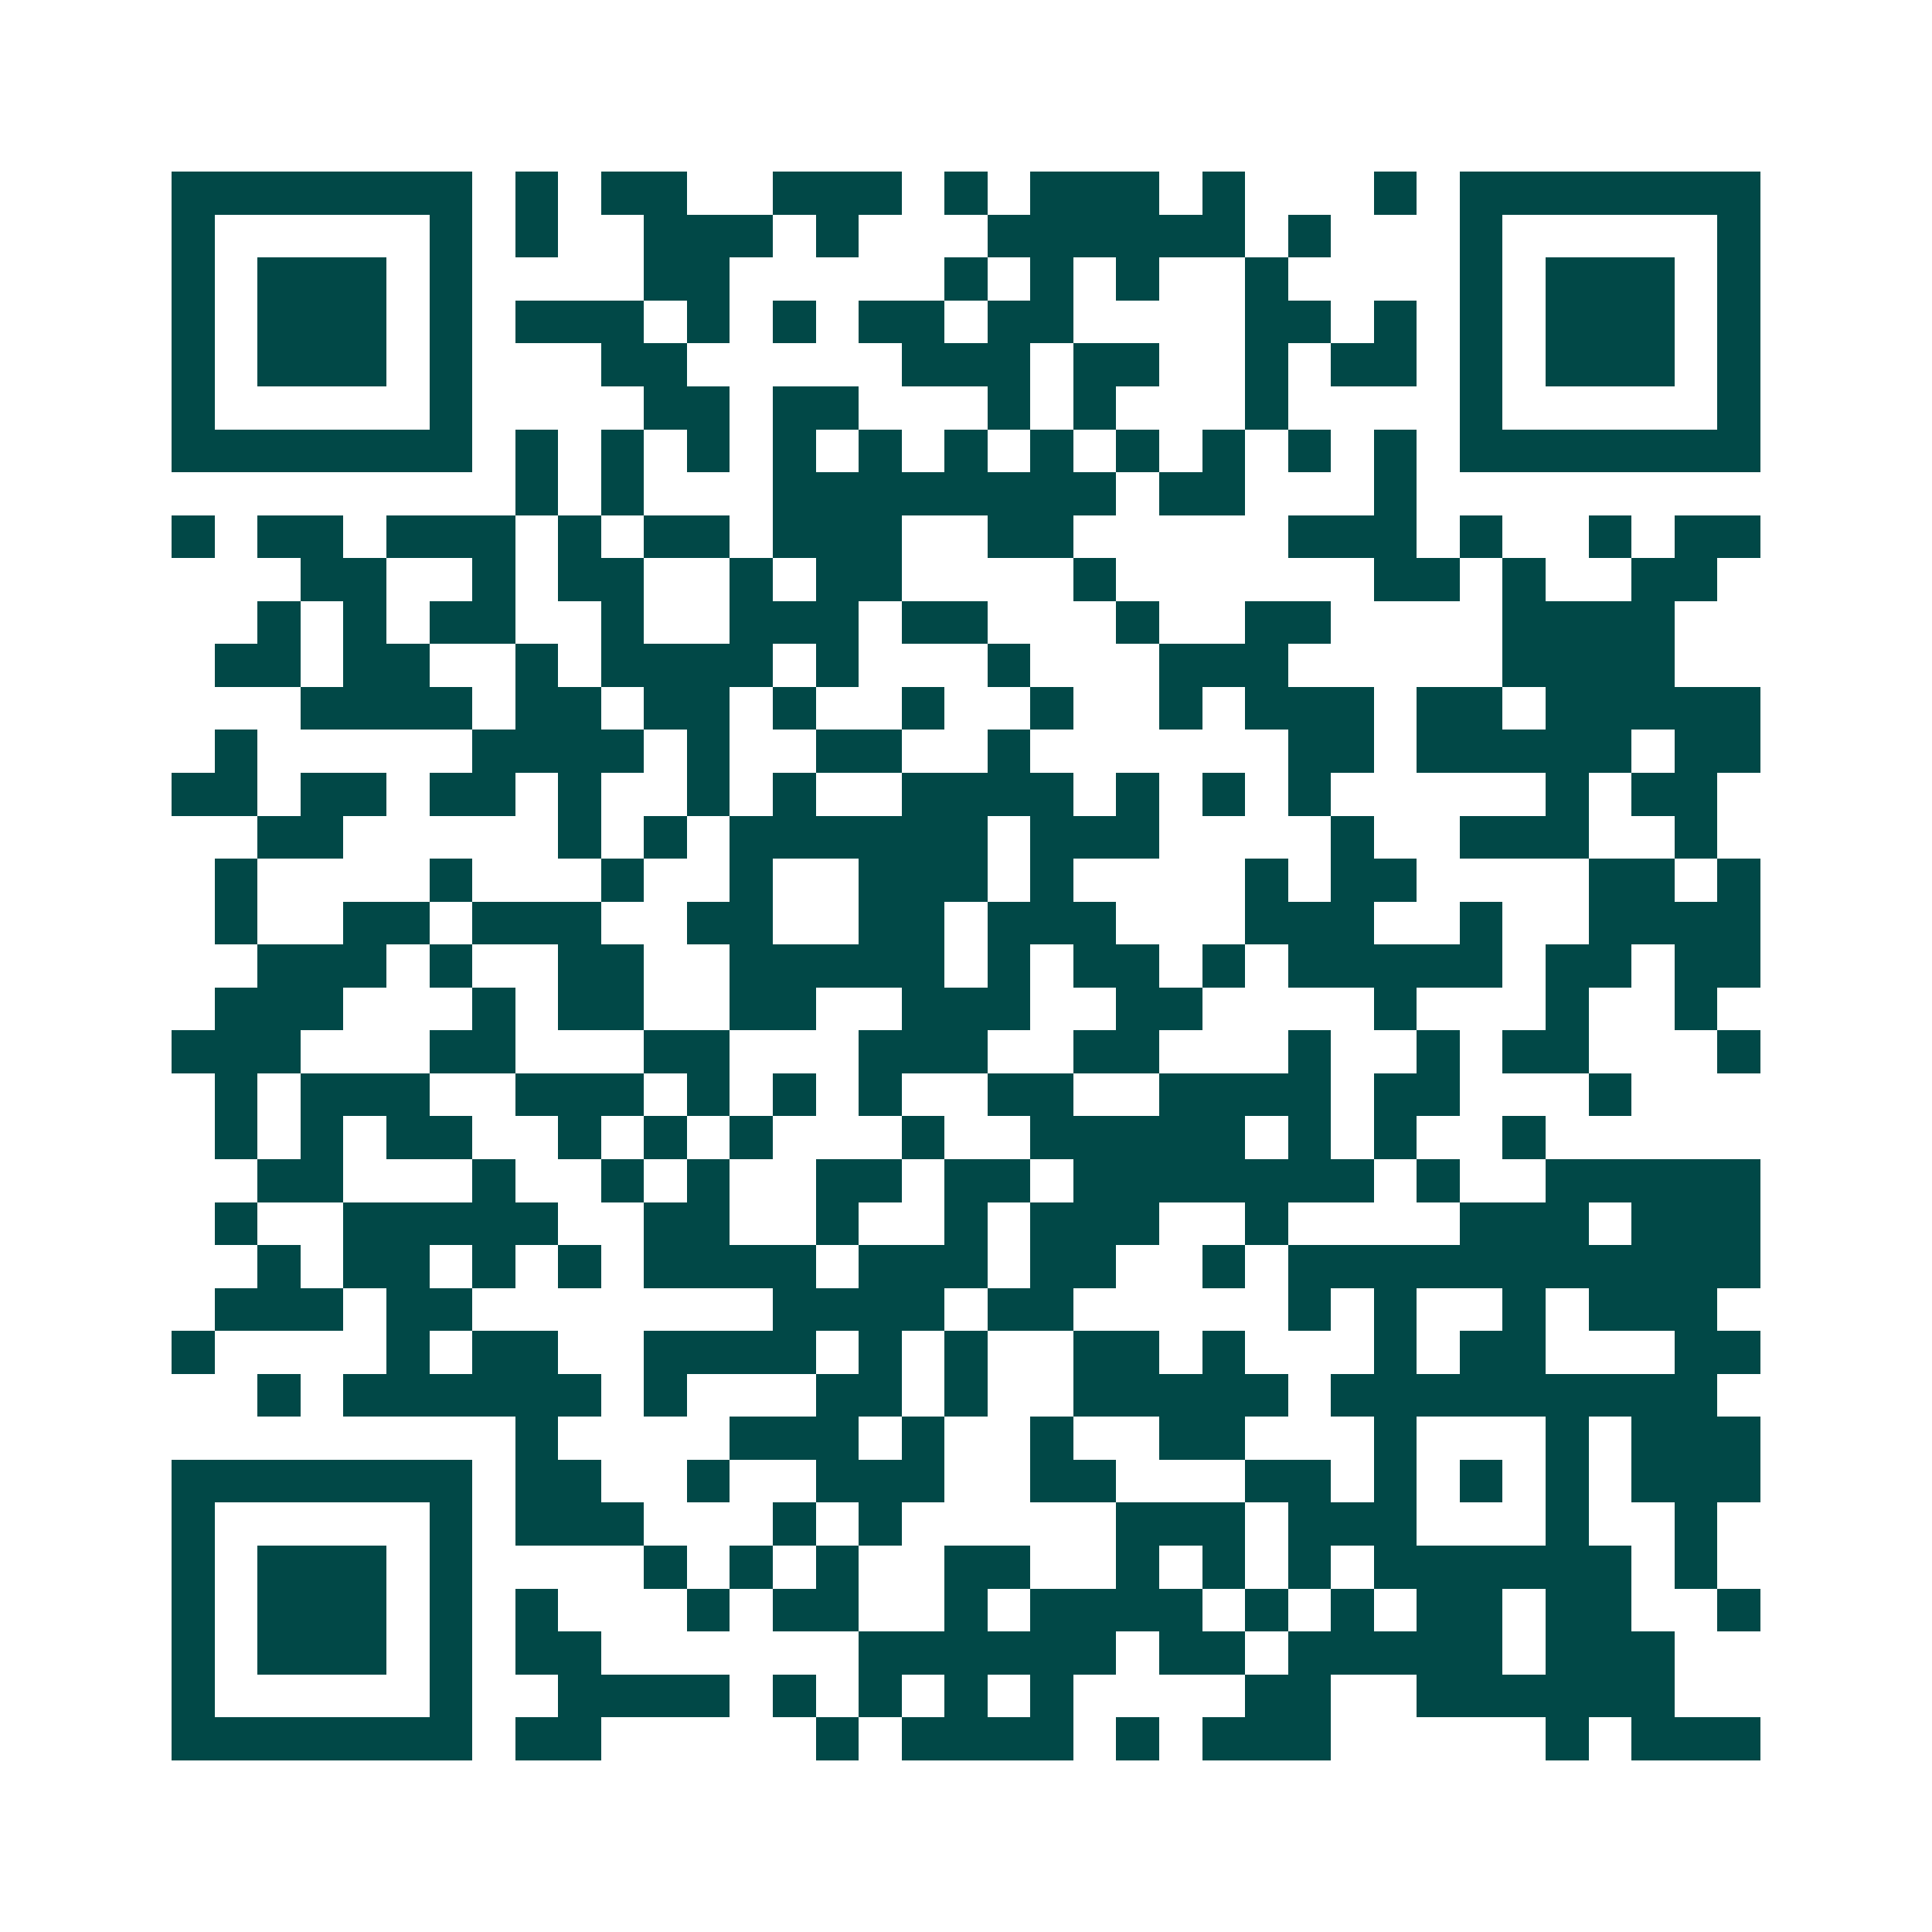 <svg xmlns="http://www.w3.org/2000/svg" width="200" height="200" viewBox="0 0 45 45" shape-rendering="crispEdges"><path fill="#ffffff" d="M0 0h45v45H0z"/><path stroke="#014847" d="M4 4.5h7m1 0h1m1 0h2m2 0h3m1 0h1m1 0h3m1 0h1m3 0h1m1 0h7M4 5.5h1m5 0h1m1 0h1m2 0h3m1 0h1m3 0h6m1 0h1m3 0h1m5 0h1M4 6.5h1m1 0h3m1 0h1m4 0h2m5 0h1m1 0h1m1 0h1m2 0h1m4 0h1m1 0h3m1 0h1M4 7.5h1m1 0h3m1 0h1m1 0h3m1 0h1m1 0h1m1 0h2m1 0h2m4 0h2m1 0h1m1 0h1m1 0h3m1 0h1M4 8.5h1m1 0h3m1 0h1m3 0h2m5 0h3m1 0h2m2 0h1m1 0h2m1 0h1m1 0h3m1 0h1M4 9.5h1m5 0h1m4 0h2m1 0h2m3 0h1m1 0h1m3 0h1m4 0h1m5 0h1M4 10.5h7m1 0h1m1 0h1m1 0h1m1 0h1m1 0h1m1 0h1m1 0h1m1 0h1m1 0h1m1 0h1m1 0h1m1 0h7M12 11.5h1m1 0h1m3 0h8m1 0h2m3 0h1M4 12.5h1m1 0h2m1 0h3m1 0h1m1 0h2m1 0h3m2 0h2m5 0h3m1 0h1m2 0h1m1 0h2M7 13.5h2m2 0h1m1 0h2m2 0h1m1 0h2m4 0h1m6 0h2m1 0h1m2 0h2M6 14.5h1m1 0h1m1 0h2m2 0h1m2 0h3m1 0h2m3 0h1m2 0h2m4 0h4M5 15.5h2m1 0h2m2 0h1m1 0h4m1 0h1m3 0h1m3 0h3m5 0h4M7 16.5h4m1 0h2m1 0h2m1 0h1m2 0h1m2 0h1m2 0h1m1 0h3m1 0h2m1 0h5M5 17.5h1m5 0h4m1 0h1m2 0h2m2 0h1m6 0h2m1 0h5m1 0h2M4 18.5h2m1 0h2m1 0h2m1 0h1m2 0h1m1 0h1m2 0h4m1 0h1m1 0h1m1 0h1m5 0h1m1 0h2M6 19.5h2m5 0h1m1 0h1m1 0h6m1 0h3m4 0h1m2 0h3m2 0h1M5 20.5h1m4 0h1m3 0h1m2 0h1m2 0h3m1 0h1m4 0h1m1 0h2m4 0h2m1 0h1M5 21.5h1m2 0h2m1 0h3m2 0h2m2 0h2m1 0h3m3 0h3m2 0h1m2 0h4M6 22.5h3m1 0h1m2 0h2m2 0h5m1 0h1m1 0h2m1 0h1m1 0h5m1 0h2m1 0h2M5 23.5h3m3 0h1m1 0h2m2 0h2m2 0h3m2 0h2m4 0h1m3 0h1m2 0h1M4 24.5h3m3 0h2m3 0h2m3 0h3m2 0h2m3 0h1m2 0h1m1 0h2m3 0h1M5 25.5h1m1 0h3m2 0h3m1 0h1m1 0h1m1 0h1m2 0h2m2 0h4m1 0h2m3 0h1M5 26.5h1m1 0h1m1 0h2m2 0h1m1 0h1m1 0h1m3 0h1m2 0h5m1 0h1m1 0h1m2 0h1M6 27.5h2m3 0h1m2 0h1m1 0h1m2 0h2m1 0h2m1 0h7m1 0h1m2 0h5M5 28.5h1m2 0h5m2 0h2m2 0h1m2 0h1m1 0h3m2 0h1m4 0h3m1 0h3M6 29.5h1m1 0h2m1 0h1m1 0h1m1 0h4m1 0h3m1 0h2m2 0h1m1 0h11M5 30.5h3m1 0h2m7 0h4m1 0h2m5 0h1m1 0h1m2 0h1m1 0h3M4 31.5h1m4 0h1m1 0h2m2 0h4m1 0h1m1 0h1m2 0h2m1 0h1m3 0h1m1 0h2m3 0h2M6 32.5h1m1 0h6m1 0h1m3 0h2m1 0h1m2 0h5m1 0h9M12 33.5h1m4 0h3m1 0h1m2 0h1m2 0h2m3 0h1m3 0h1m1 0h3M4 34.5h7m1 0h2m2 0h1m2 0h3m2 0h2m3 0h2m1 0h1m1 0h1m1 0h1m1 0h3M4 35.5h1m5 0h1m1 0h3m3 0h1m1 0h1m5 0h3m1 0h3m3 0h1m2 0h1M4 36.5h1m1 0h3m1 0h1m4 0h1m1 0h1m1 0h1m2 0h2m2 0h1m1 0h1m1 0h1m1 0h6m1 0h1M4 37.5h1m1 0h3m1 0h1m1 0h1m3 0h1m1 0h2m2 0h1m1 0h4m1 0h1m1 0h1m1 0h2m1 0h2m2 0h1M4 38.5h1m1 0h3m1 0h1m1 0h2m6 0h6m1 0h2m1 0h5m1 0h3M4 39.5h1m5 0h1m2 0h4m1 0h1m1 0h1m1 0h1m1 0h1m4 0h2m2 0h6M4 40.5h7m1 0h2m5 0h1m1 0h4m1 0h1m1 0h3m5 0h1m1 0h3"/></svg>
